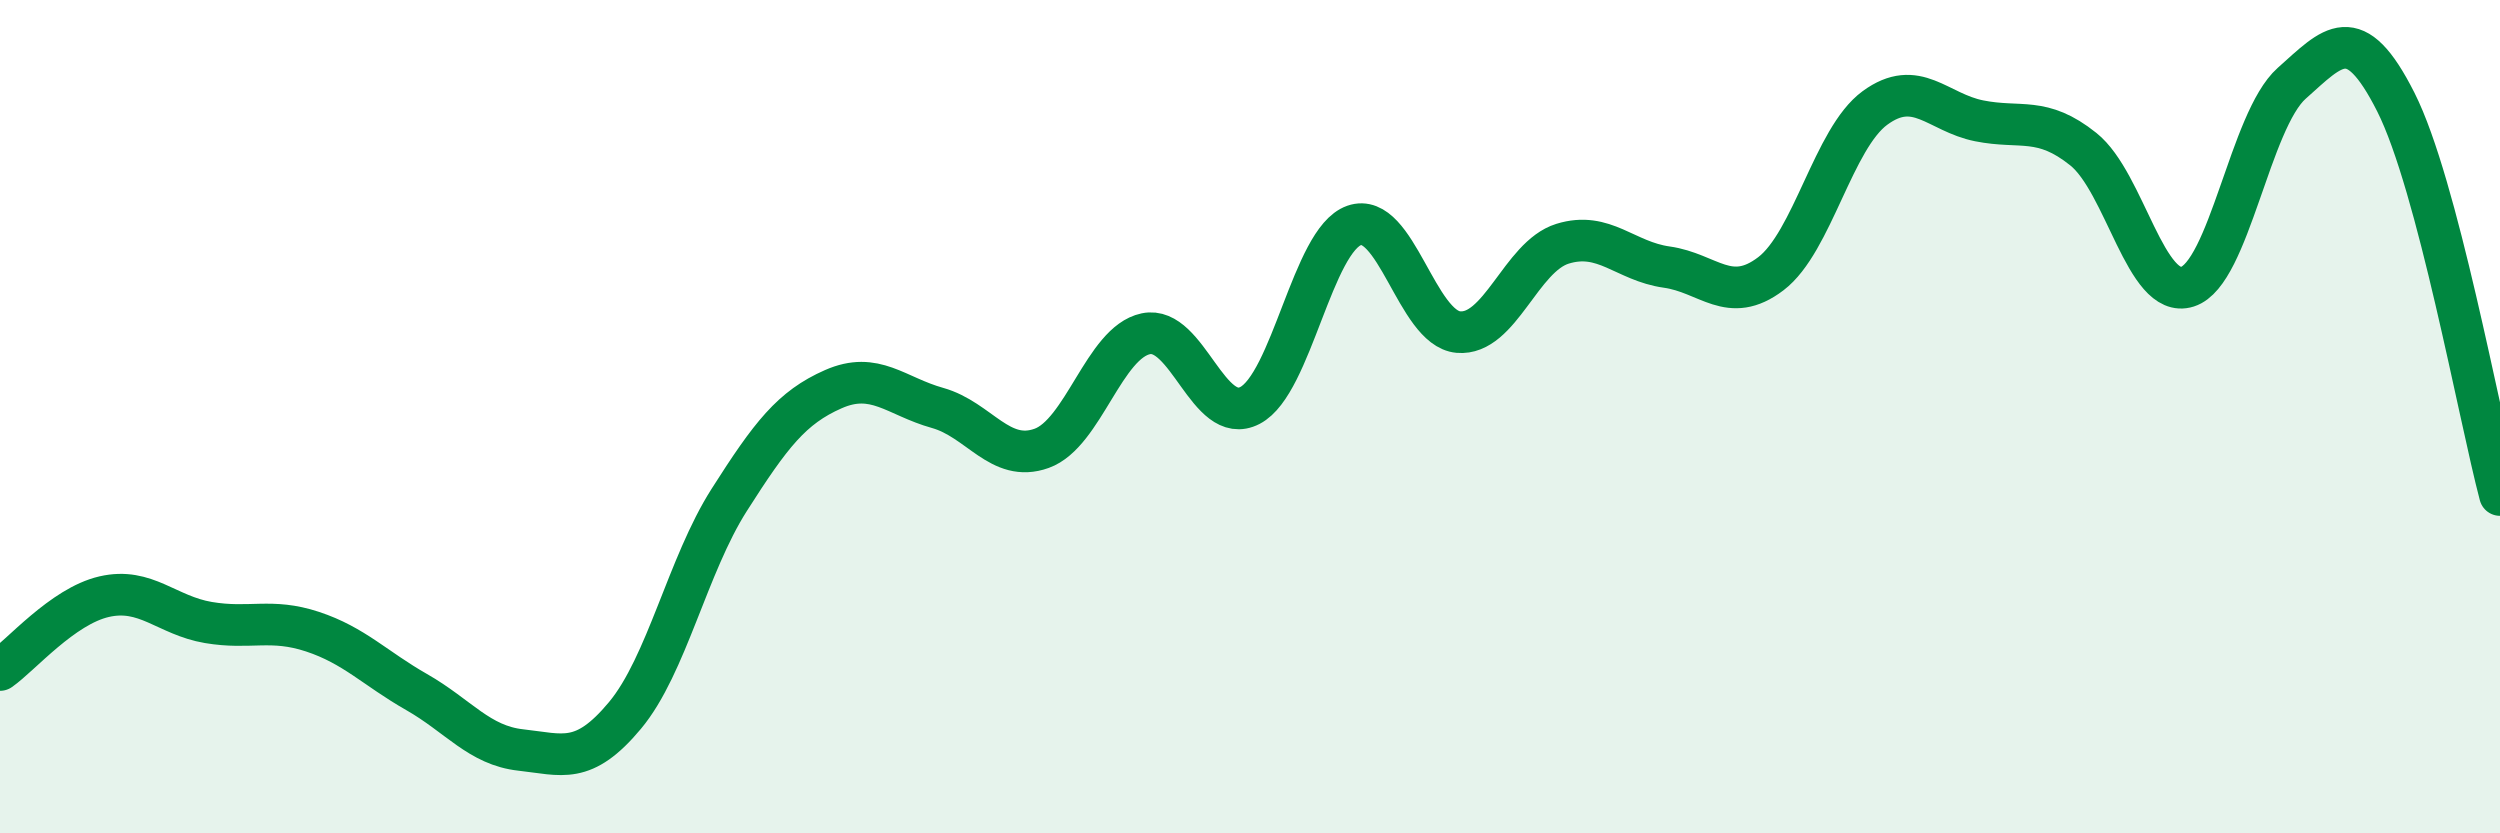 
    <svg width="60" height="20" viewBox="0 0 60 20" xmlns="http://www.w3.org/2000/svg">
      <path
        d="M 0,16.08 C 0.5,15.73 1.5,14.55 2.5,14.32 C 3.5,14.09 4,14.77 5,14.94 C 6,15.11 6.5,14.83 7.5,15.16 C 8.5,15.49 9,16.04 10,16.61 C 11,17.18 11.5,17.89 12.5,18 C 13.5,18.11 14,18.37 15,17.17 C 16,15.97 16.5,13.57 17.5,12 C 18.5,10.43 19,9.78 20,9.34 C 21,8.9 21.5,9.51 22.5,9.79 C 23.5,10.07 24,11.12 25,10.76 C 26,10.4 26.5,8.22 27.5,8.01 C 28.5,7.8 29,10.25 30,9.73 C 31,9.21 31.5,5.76 32.5,5.41 C 33.5,5.06 34,7.88 35,7.97 C 36,8.06 36.5,6.16 37.5,5.85 C 38.5,5.54 39,6.27 40,6.41 C 41,6.55 41.5,7.33 42.5,6.57 C 43.5,5.81 44,3.32 45,2.59 C 46,1.86 46.5,2.7 47.5,2.9 C 48.5,3.1 49,2.78 50,3.58 C 51,4.38 51.5,7.2 52.5,6.88 C 53.5,6.56 54,2.89 55,2 C 56,1.11 56.5,0.47 57.5,2.45 C 58.5,4.43 59.5,9.99 60,11.88L60 20L0 20Z"
        fill="#008740"
        opacity="0.1"
        stroke-linecap="round"
        stroke-linejoin="round"
      />
      <path
        d="M 0,16.08 C 0.5,15.73 1.5,14.55 2.5,14.32 C 3.5,14.09 4,14.77 5,14.94 C 6,15.11 6.5,14.83 7.5,15.16 C 8.5,15.49 9,16.04 10,16.61 C 11,17.18 11.5,17.89 12.5,18 C 13.5,18.11 14,18.37 15,17.17 C 16,15.97 16.5,13.57 17.5,12 C 18.5,10.43 19,9.78 20,9.34 C 21,8.9 21.5,9.51 22.5,9.79 C 23.5,10.07 24,11.12 25,10.76 C 26,10.4 26.5,8.22 27.5,8.01 C 28.5,7.8 29,10.25 30,9.73 C 31,9.21 31.5,5.76 32.5,5.41 C 33.5,5.06 34,7.88 35,7.97 C 36,8.06 36.5,6.16 37.5,5.85 C 38.5,5.54 39,6.27 40,6.41 C 41,6.55 41.5,7.33 42.5,6.57 C 43.5,5.81 44,3.32 45,2.59 C 46,1.86 46.5,2.7 47.5,2.9 C 48.5,3.1 49,2.78 50,3.58 C 51,4.38 51.5,7.2 52.5,6.88 C 53.5,6.56 54,2.89 55,2 C 56,1.11 56.5,0.47 57.5,2.45 C 58.5,4.43 59.5,9.99 60,11.88"
        stroke="#008740"
        stroke-width="1"
        fill="none"
        stroke-linecap="round"
        stroke-linejoin="round"
      />
    </svg>
  